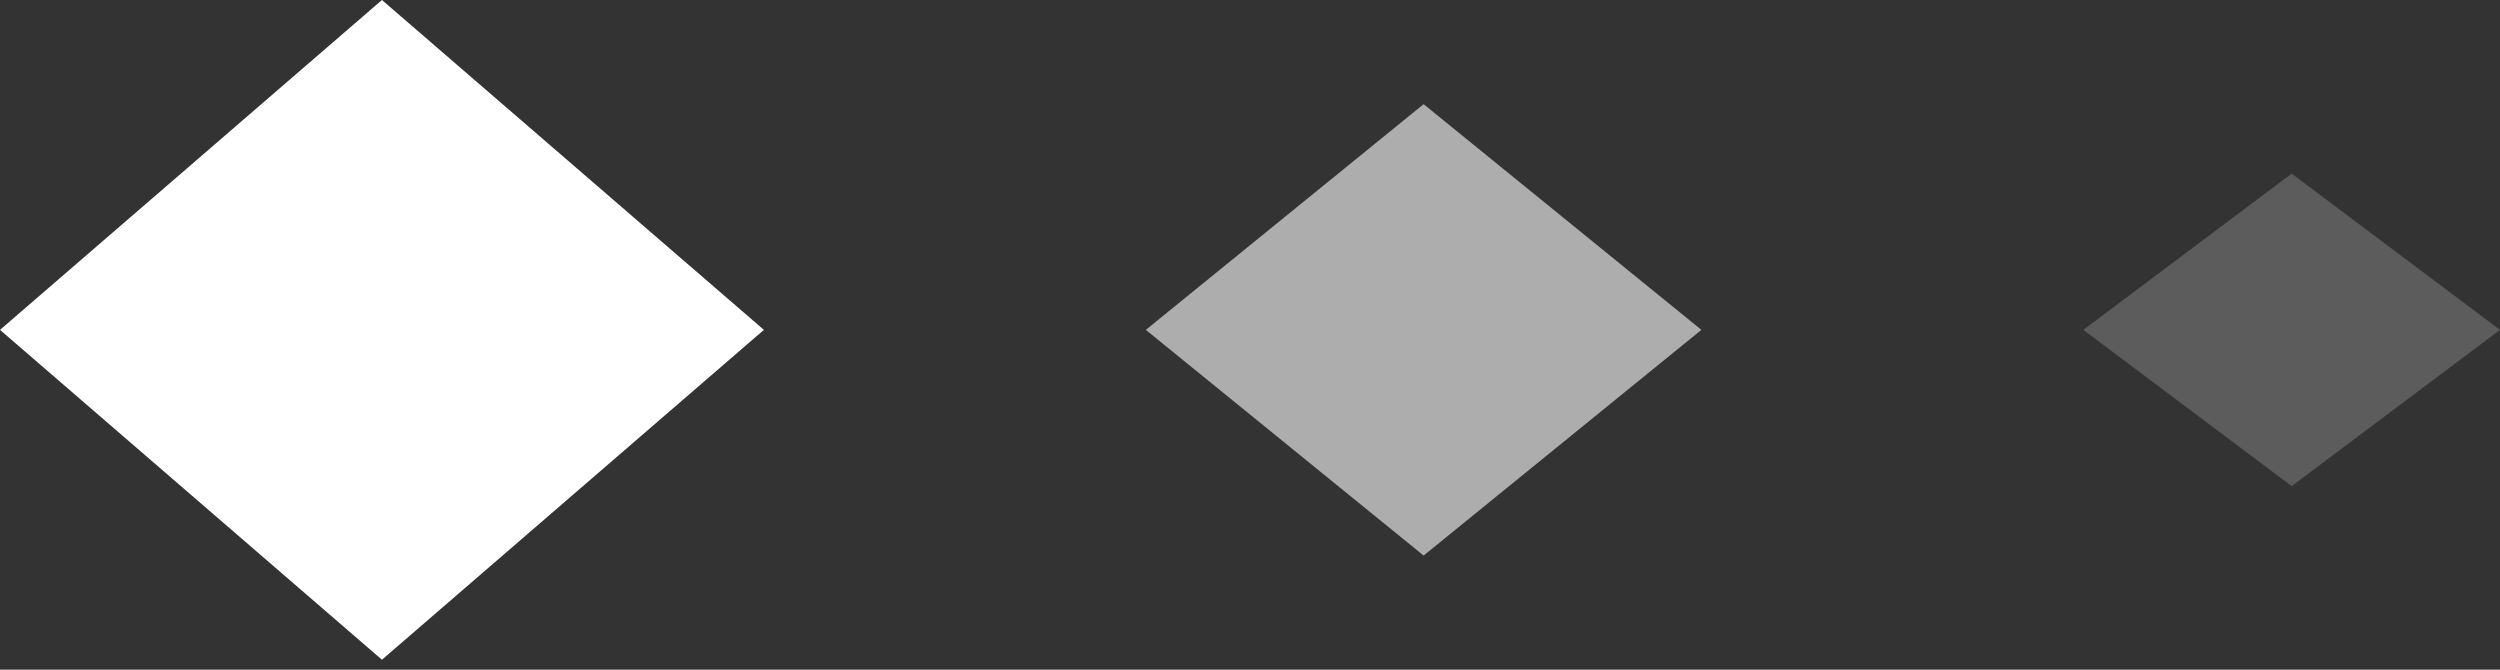 <?xml version="1.0" encoding="UTF-8"?> <svg xmlns="http://www.w3.org/2000/svg" width="112" height="30" viewBox="0 0 112 30" fill="none"><rect x="0" y="0" width="112" height="30" fill="#333333" stroke="none"/> <path d="M6.45954e-07 14.778L17.111 -7.4795e-07L34.222 14.778L17.111 29.556L6.45954e-07 14.778Z" fill="white"></path> <path d="M51.333 14.778L63.778 4.667L76.222 14.778L63.778 24.889L51.333 14.778Z" fill="white" fill-opacity="0.6"></path> <path d="M93.333 14.778L102.667 7.778L112 14.778L102.667 21.778L93.333 14.778Z" fill="white" fill-opacity="0.2"></path> </svg> 